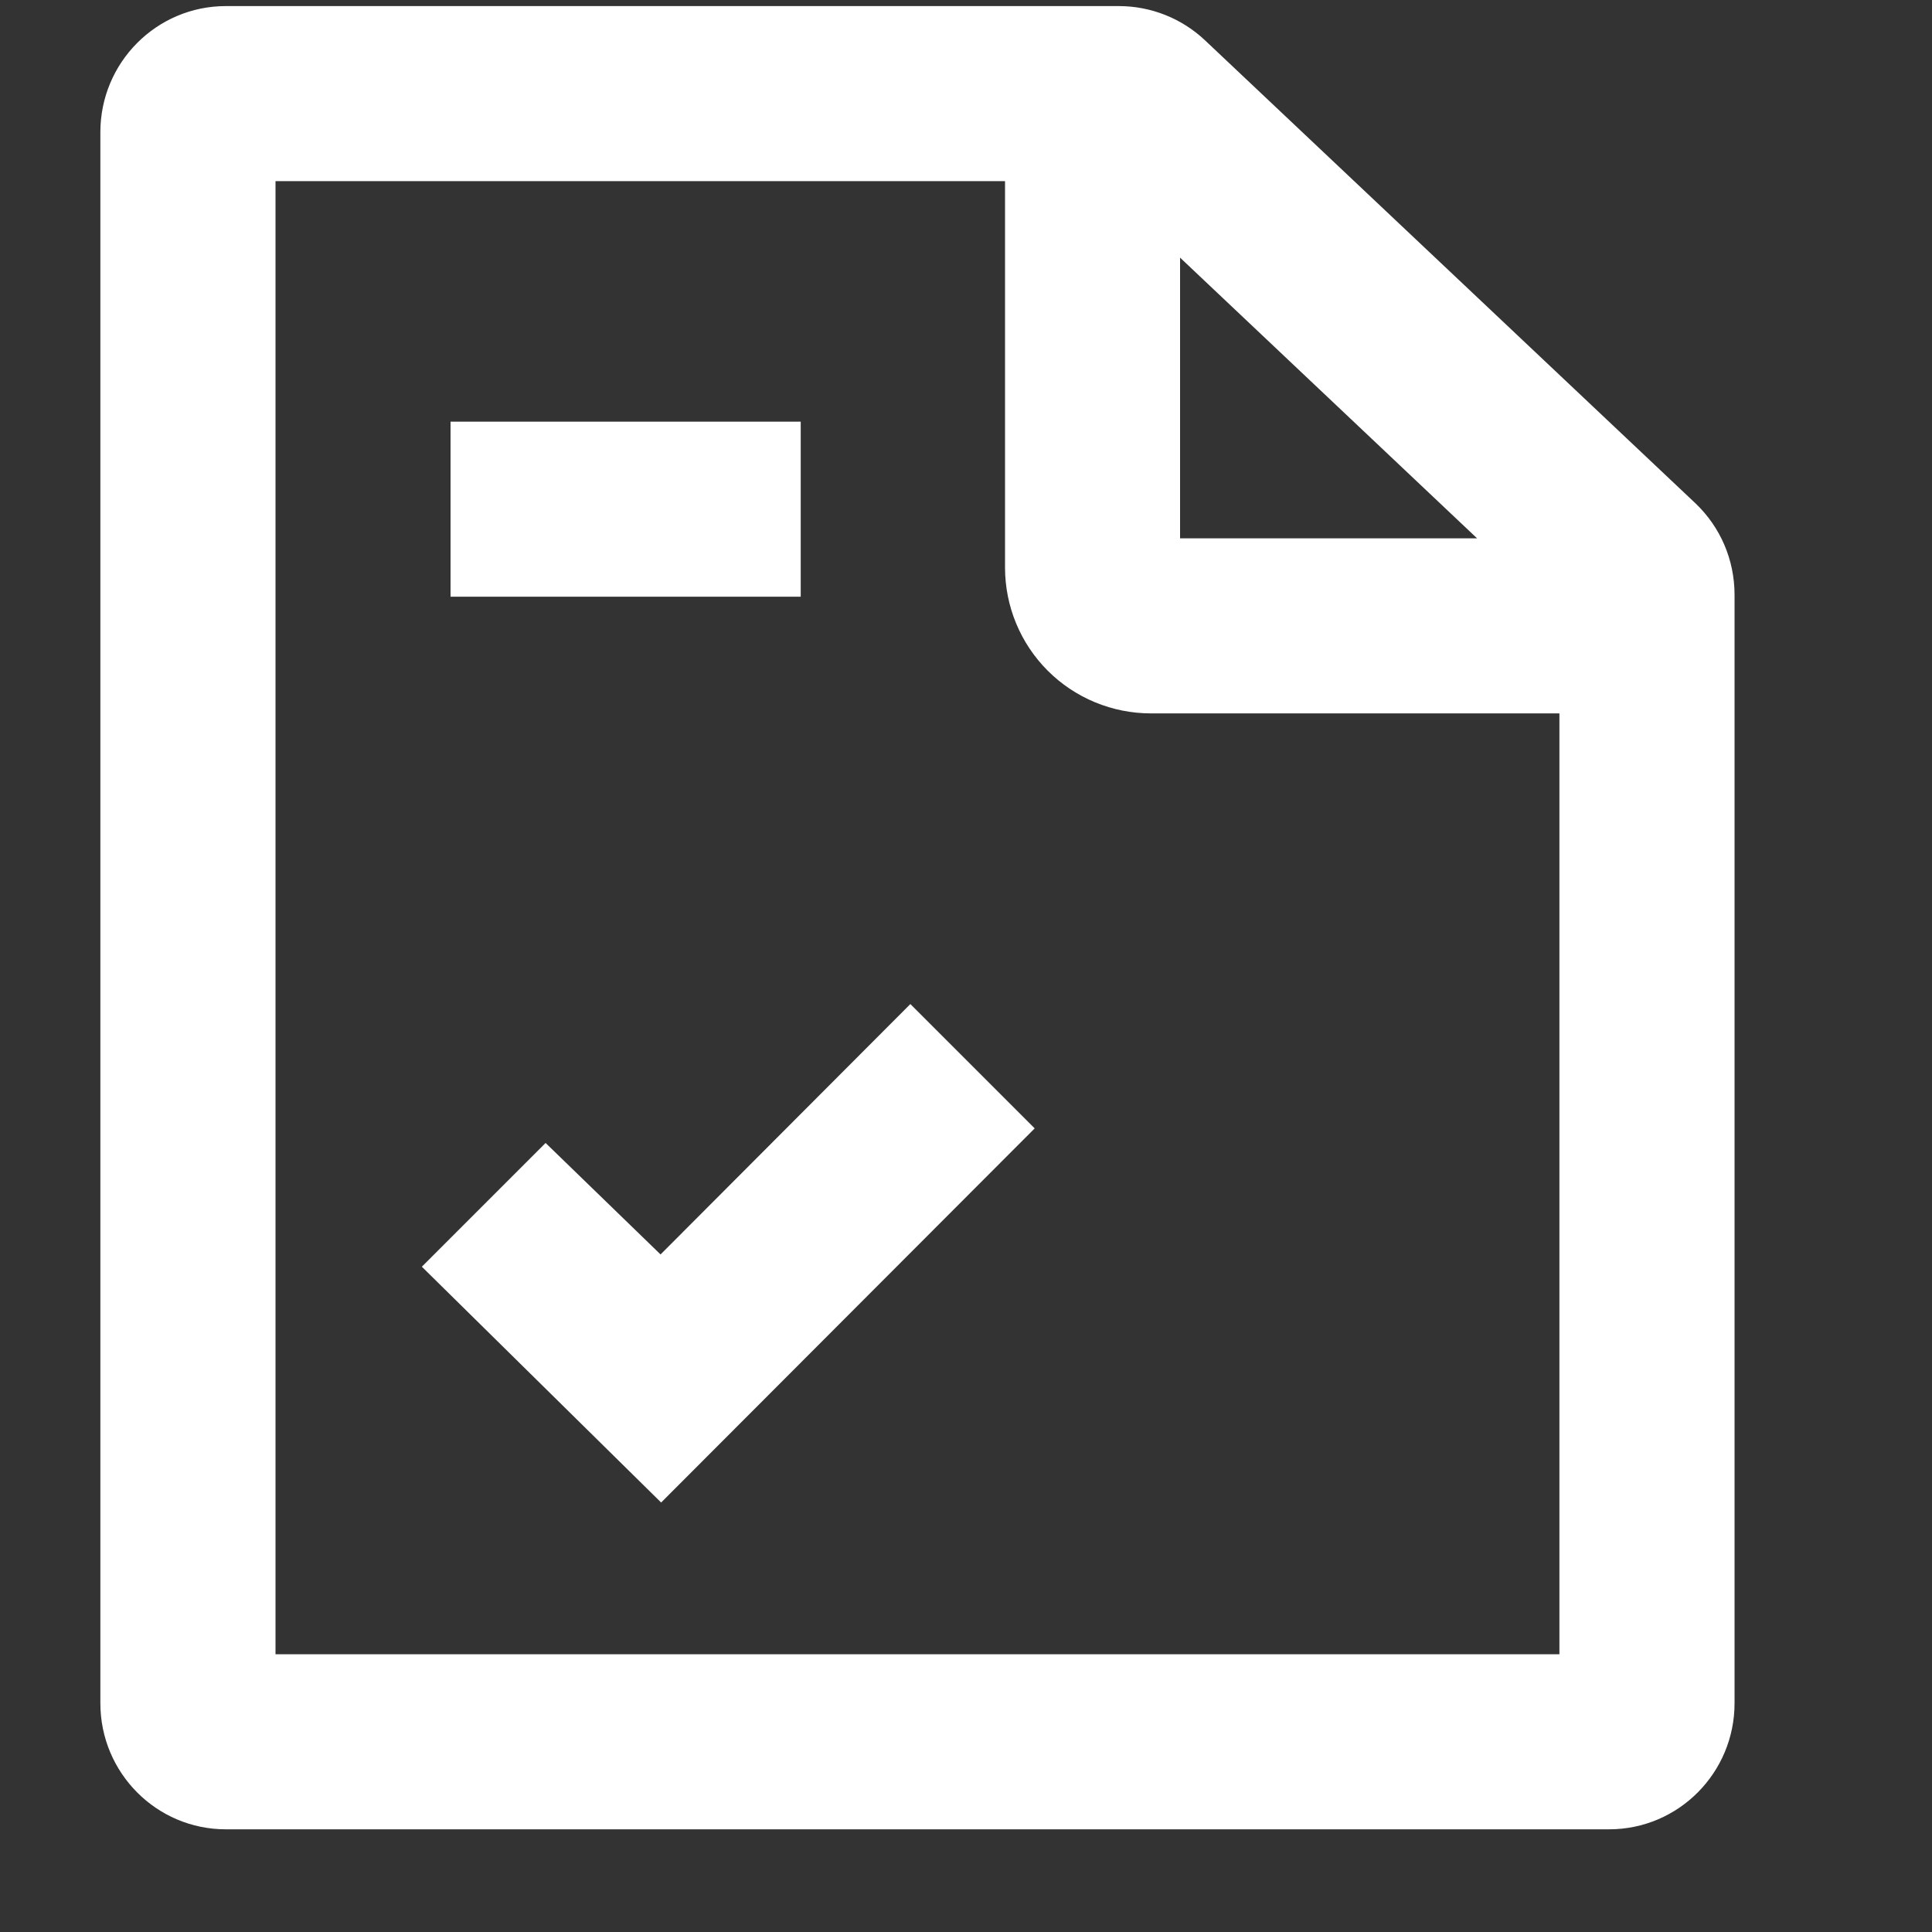 <svg width="20" height="20" viewBox="0 0 20 20" fill="none" xmlns="http://www.w3.org/2000/svg">
<rect x="0" y="0" width="20" height="20" fill="#333333" stroke="none"/>
<path d="M6.844 15.554L4.367 13.113L5.648 11.832L6.838 12.986L9.424 10.394L10.711 11.681L6.844 15.554Z" fill="#ffffff"/>
<path d="M17.551 5.21L12.476 0.419C12.234 0.19 11.914 0.063 11.582 0.063H2.338C1.619 0.063 1.039 0.649 1.039 1.368V17.632C1.039 18.351 1.619 18.937 2.338 18.937H16.657C17.376 18.937 17.956 18.351 17.956 17.632V6.159C17.956 5.796 17.811 5.458 17.551 5.21ZM15.291 5.573H12.216V2.667L15.291 5.573ZM16.143 17.125H2.852V1.875H10.404V5.875C10.404 6.276 10.563 6.66 10.846 6.943C11.129 7.226 11.514 7.385 11.914 7.385H16.143V17.125Z" fill="#ffffff"/>
<path d="M4.664 4.365H8.289V6.177H4.664V4.365Z" fill="#ffffff"/>
</svg>
